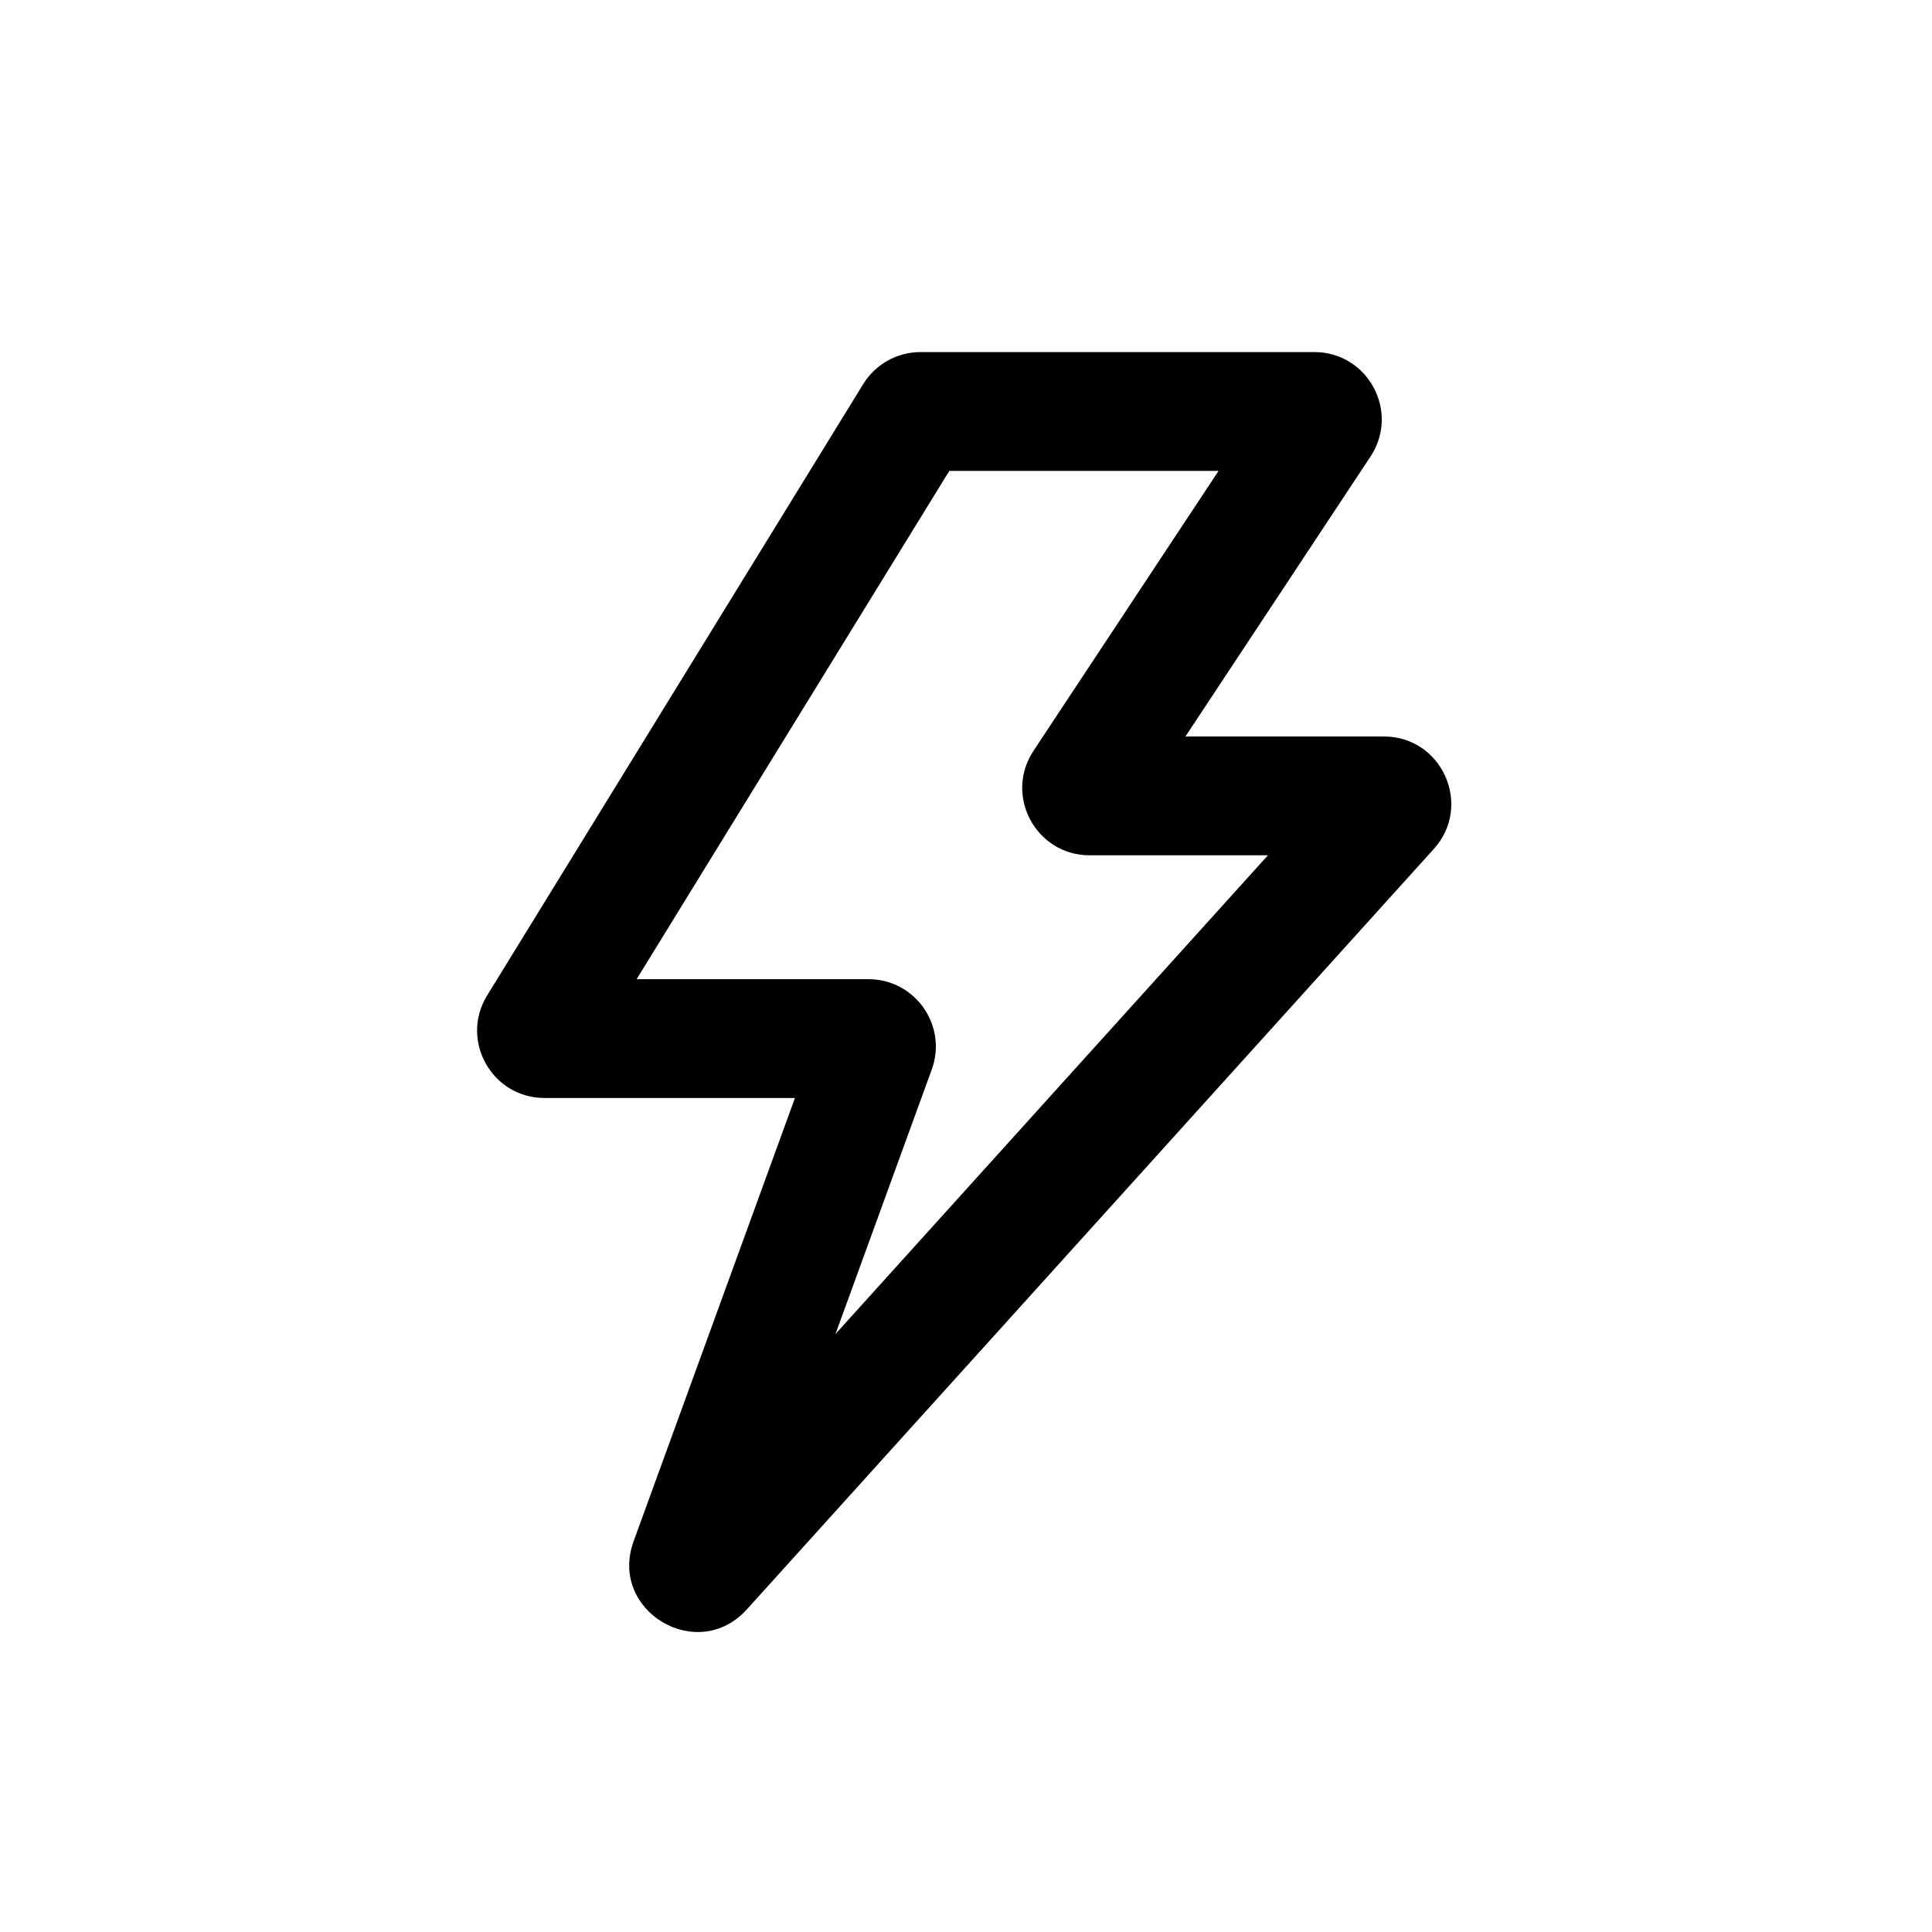 <?xml version="1.0" encoding="UTF-8"?>
<!-- Uploaded to: SVG Repo, www.svgrepo.com, Generator: SVG Repo Mixer Tools -->
<svg fill="#000000" width="800px" height="800px" version="1.1" viewBox="144 144 512 512" xmlns="http://www.w3.org/2000/svg">
 <path d="m372.75 245.8c3.246-5.277 9-8.496 15.195-8.496h104.37c14.219 0 22.727 15.824 14.883 27.684l-49.047 74.191h52.586c15.465 0 23.605 18.328 13.238 29.805l-182.05 201.52c-13.137 14.539-36.711 0.348-30.008-18.066l42.754-117.46h-66.367c-13.957 0-22.512-15.301-15.195-27.191zm22.824 22.992-82.859 134.7h61.438c12.387 0 21.004 12.309 16.77 23.949l-25.516 70.094 114.61-126.87h-47.25c-14.219 0-22.727-15.82-14.883-27.684l49.047-74.191z" fill-rule="evenodd"/>
</svg>